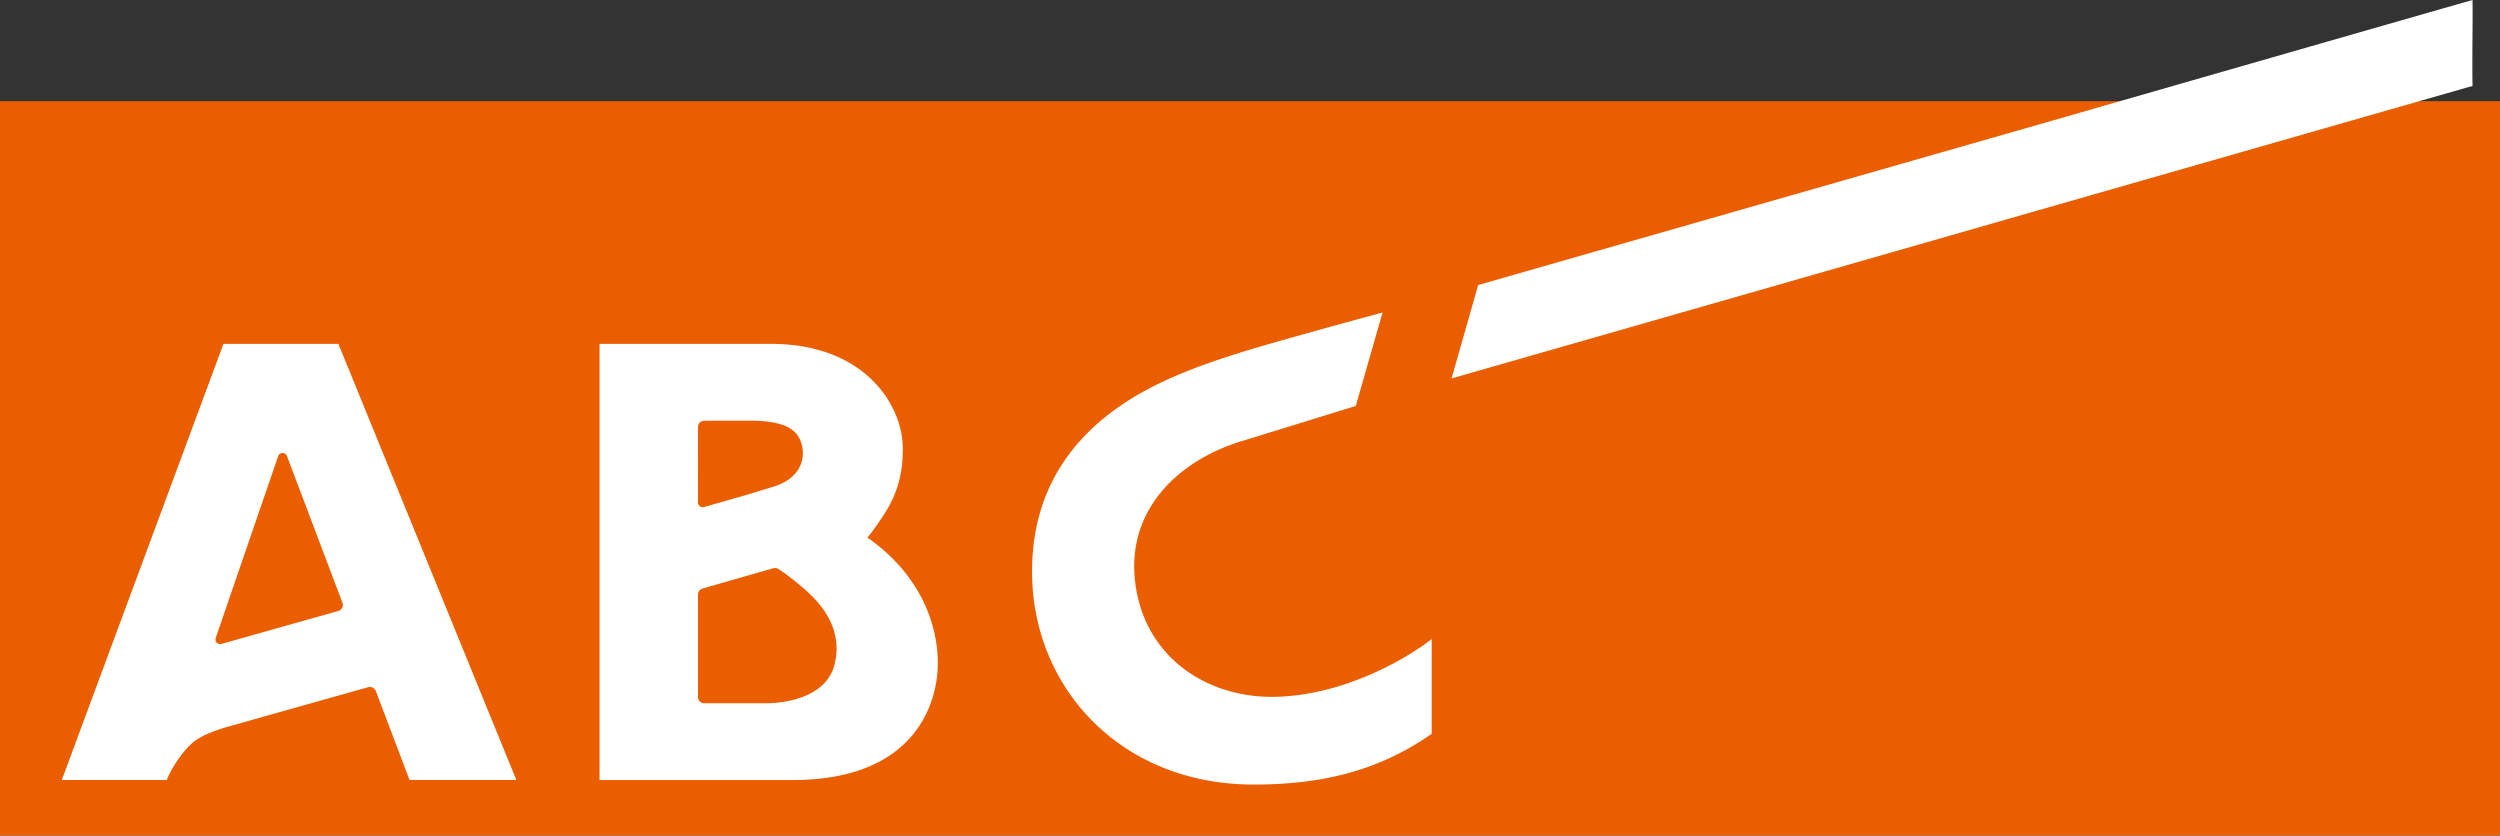 <!--?xml version="1.0" standalone="no"?--><svg viewBox="0 -10.562 260.929 87.21" xmlns="http://www.w3.org/2000/svg"><rect x="0" y="-10.562" width="260.929" height="87.21" fill="#333333" stroke="none"/><title>Asahi Broadcasting Corporation Logo - SVG vector logo - www.oklogos.com</title><path d="m0 0h260.929v76.648h-260.929z" fill="#eb5e00"/><path d="m118.475 50.154c-.905-7.673 4.732-12.69 10.967-14.624 1.838-.565 12.061-3.72 12.061-3.72l2.797-9.753s-5.096 1.36-11.125 3.077c-6.74 1.918-12.352 3.846-16.682 6.967-5.637 4.05-8.963 9.785-8.765 17.622.3 11.796 9.467 21.631 23.188 21.602 7.52-.005 13.273-1.645 18.513-5.294v-9.895c-2.766 2.165-9.42 5.975-16.564 6.032-7.045.054-13.479-4.242-14.39-12.014m-31.355 8.587c-.758 3.198-4.545 4.1-7.258 4.1h-6.35a.662.662 0 0 1 -.661-.66v-10.679c0-.297.194-.548.468-.631.054-.023 7.131-2.052 7.415-2.125a.656.656 0 0 1 .535.09c.124.083.541.378.558.381.691.508 1.56 1.183 2.466 2.001 2.774 2.513 3.401 5.147 2.827 7.523m-3.366-22.54c.219 1.323-.332 3.225-3.067 4.047-2.717.822-2.874.872-2.874.872s-4.15 1.19-4.344 1.243c-.044.013-.087.013-.127.013-.274 0-.491-.214-.491-.481l-.003-7.883c0-.364.3-.66.665-.66.367 0 1.013-.009 1.22-.009h3.535c4.18 0 5.217 1.241 5.486 2.857m6.771 9.338s.318-.277 1.507-2.048c1.382-2.047 2.213-4.095 2.194-7.313-.031-4.44-3.955-10.85-13.766-10.85h-17.885v45.525h20.14c10.888 0 14.304-5.801 15.022-10.343.621-3.917-.605-10.364-7.212-14.97m-61.493-8.482a.48.48 0 0 1 .462-.338c.204 0 .376.13.453.303.057.165 5.793 15.317 5.793 15.323a.638.638 0 0 1 .045.227.665.665 0 0 1 -.464.63l-12.223 3.447c-.041.011-.082.011-.127.011a.482.482 0 0 1 -.485-.479c0-.055.01-.106.03-.157.05-.156 6.5-18.927 6.516-18.967m-5.71-11.73-16.874 45.524h10.967l.007-.033c.36-.987 1.57-2.978 2.81-3.966.776-.62 2.038-1.1 3.254-1.48 0 0 14.709-4.148 14.929-4.205.063-.013.127-.028.194-.028.29 0 .538.191.628.445.02.064 3.5 9.24 3.51 9.267h11.147l-18.577-45.525zm234.74-35.889c-16.178 4.626-32.37 9.294-48.562 13.937l-6.656 1.906c-16.184 4.633-32.376 9.265-48.563 13.907l-2.781 9.75 48.531-13.907 9.469-2.718 48.562-13.907c-.053-3.105.034-6.32 0-8.968z" fill="#fff"/></svg>